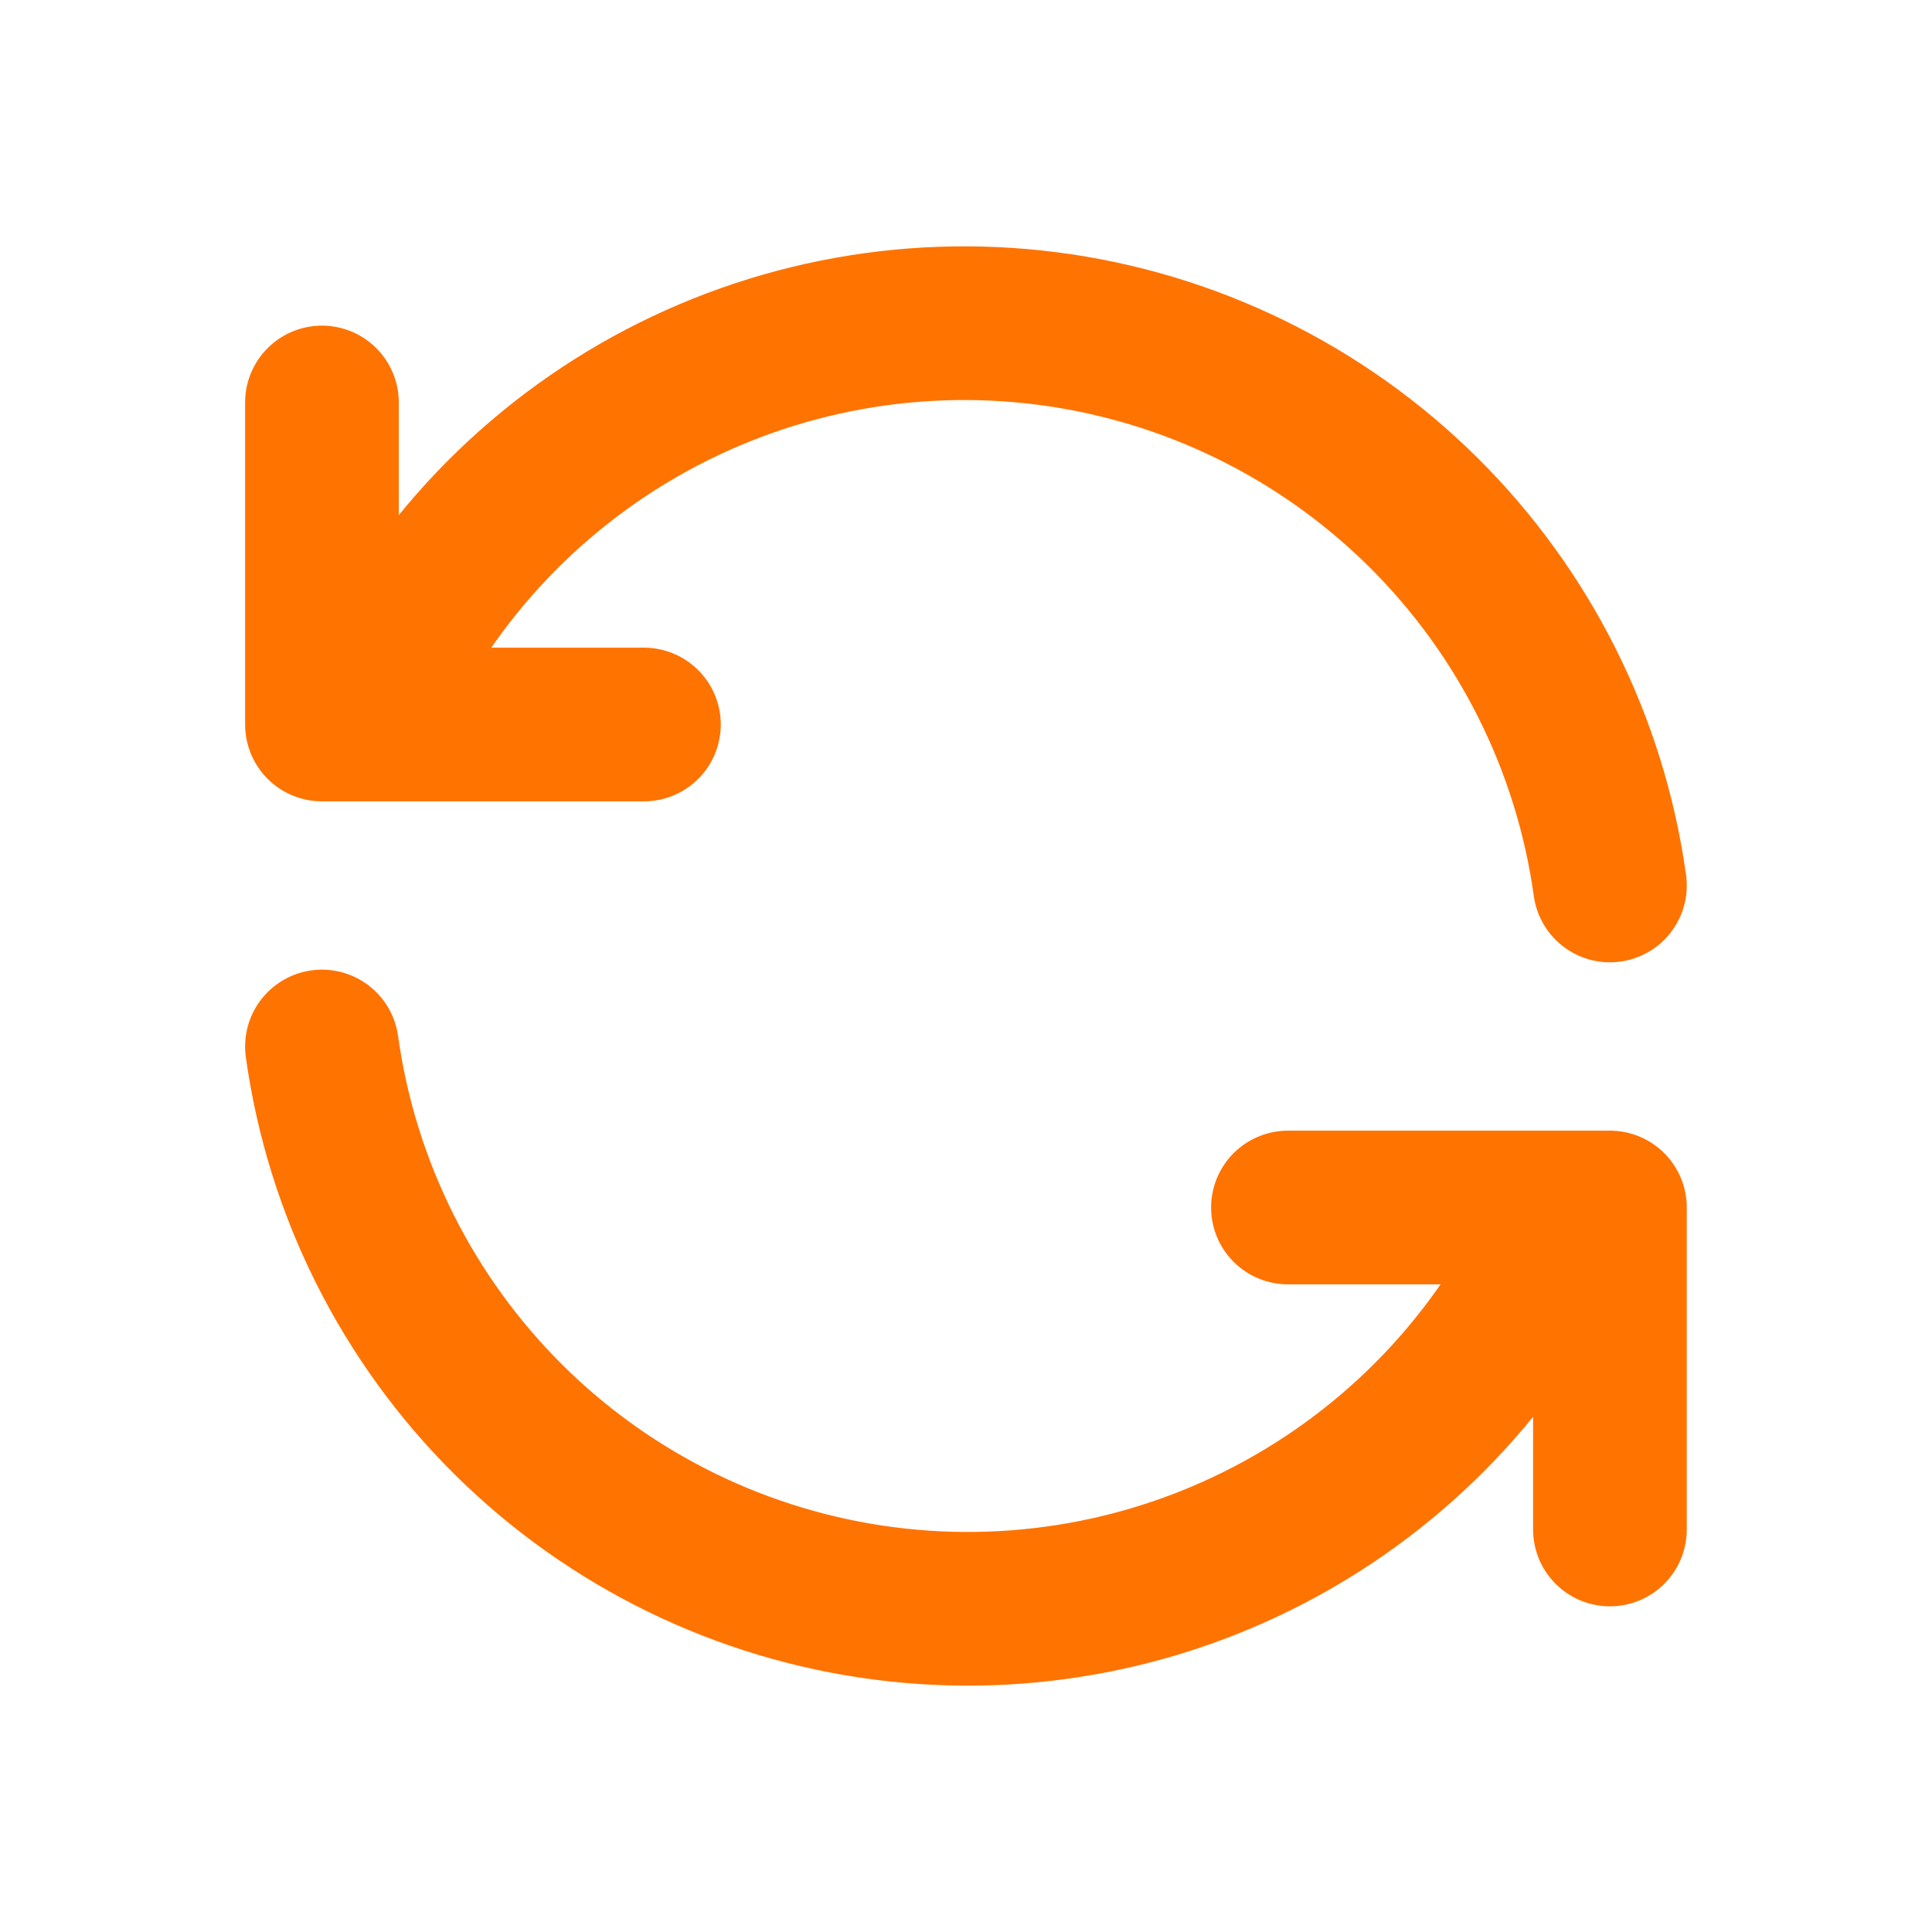 <svg width="44" height="44" viewBox="0 0 44 44" fill="none" xmlns="http://www.w3.org/2000/svg">
<g clip-path="url(#clip0_2143_6882)">
<path d="M36.665 20.166C36.217 16.94 34.72 13.951 32.406 11.659C30.091 9.367 27.088 7.899 23.857 7.482C20.627 7.066 17.349 7.723 14.528 9.352C11.708 10.981 9.501 13.493 8.249 16.5M7.332 9.166V16.5H14.665" stroke="#FF7300" stroke-width="3.5" stroke-linecap="round" stroke-linejoin="round"/>
<path d="M7.332 23.833C7.78 27.059 9.277 30.049 11.591 32.341C13.906 34.633 16.91 36.1 20.14 36.517C23.371 36.934 26.649 36.277 29.469 34.647C32.29 33.018 34.496 30.506 35.749 27.5M36.665 34.833V27.5H29.332" stroke="#FF7300" stroke-width="3.5" stroke-linecap="round" stroke-linejoin="round"/>
</g>
<defs>
<clipPath id="clip0_2143_6882">
<rect width="44" height="44" fill="white"/>
</clipPath>
</defs>
</svg>
